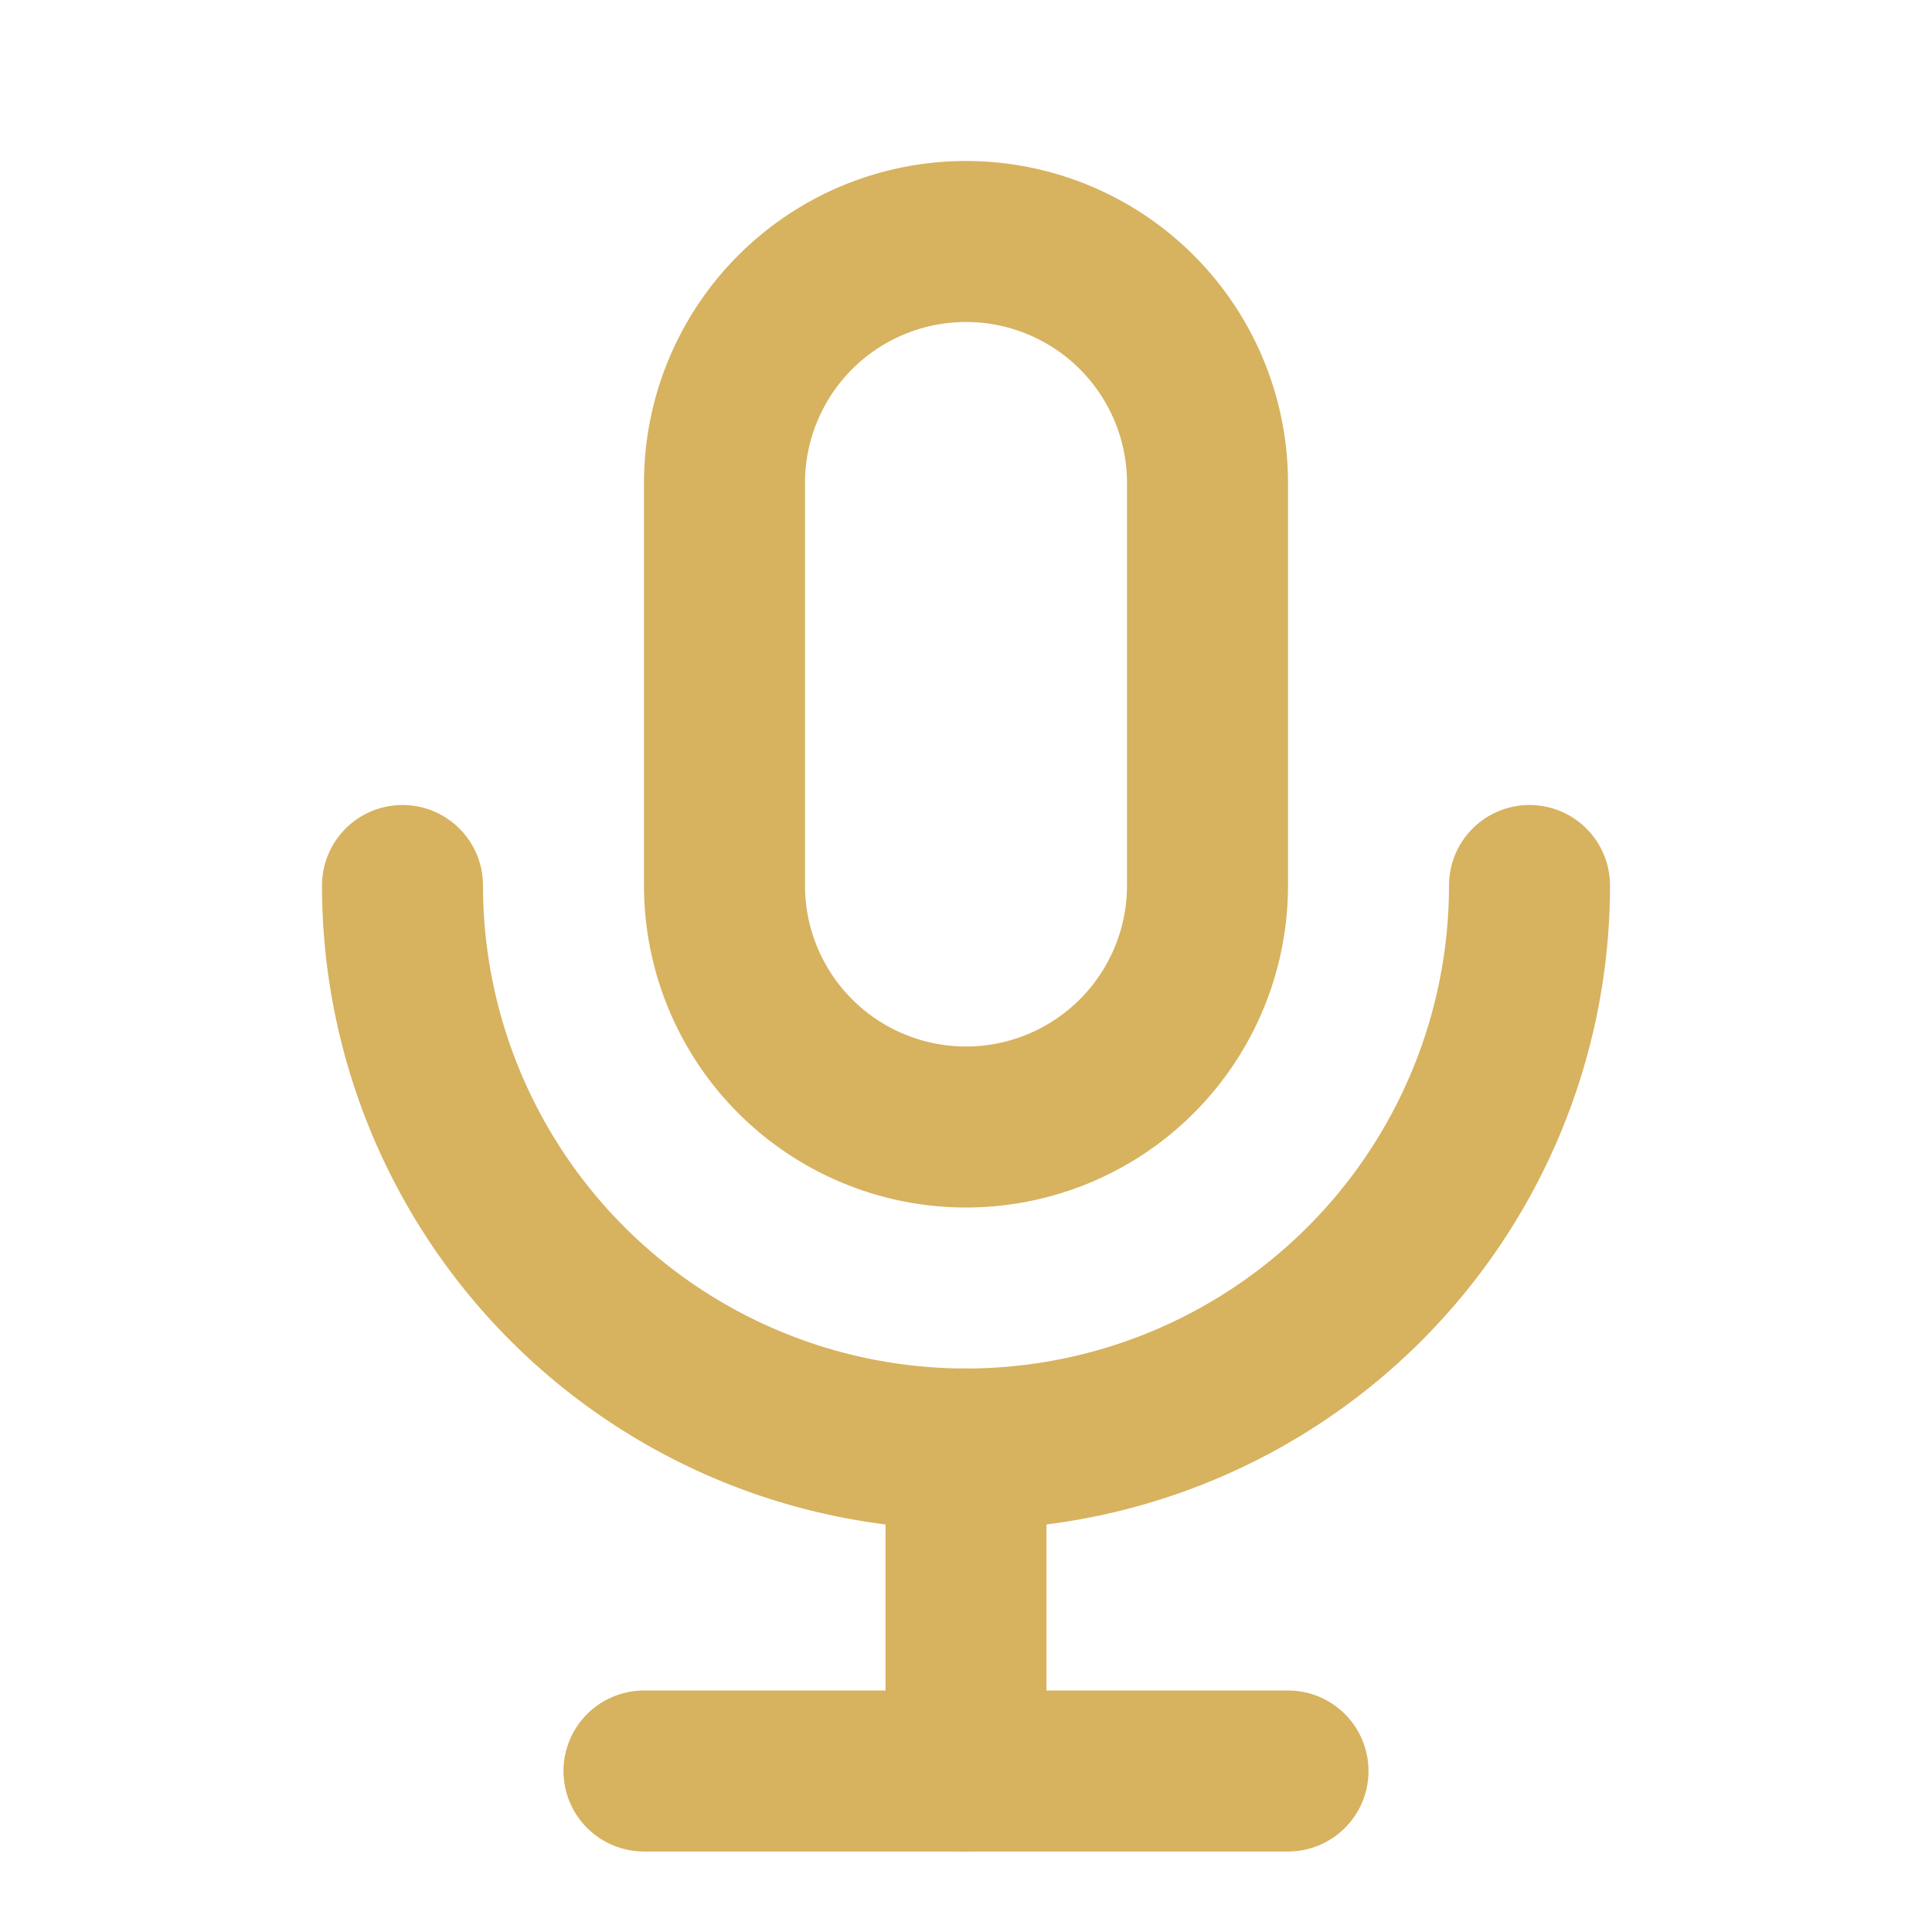 <svg xmlns="http://www.w3.org/2000/svg" width="22" height="22" viewBox="0 0 24 24">
  <path d="M12 14a3 3 0 0 0 3-3V6a3 3 0 0 0-6 0v5a3 3 0 0 0 3 3z" fill="none" stroke="#d7b25f" stroke-width="2" stroke-linecap="round" stroke-linejoin="round"/>
  <path d="M19 11a7 7 0 0 1-14 0" fill="none" stroke="#d7b25f" stroke-width="2" stroke-linecap="round"/>
  <path d="M12 18v4" fill="none" stroke="#d7b25f" stroke-width="2" stroke-linecap="round"/>
  <path d="M8 22h8" fill="none" stroke="#d7b25f" stroke-width="2" stroke-linecap="round"/>
</svg>